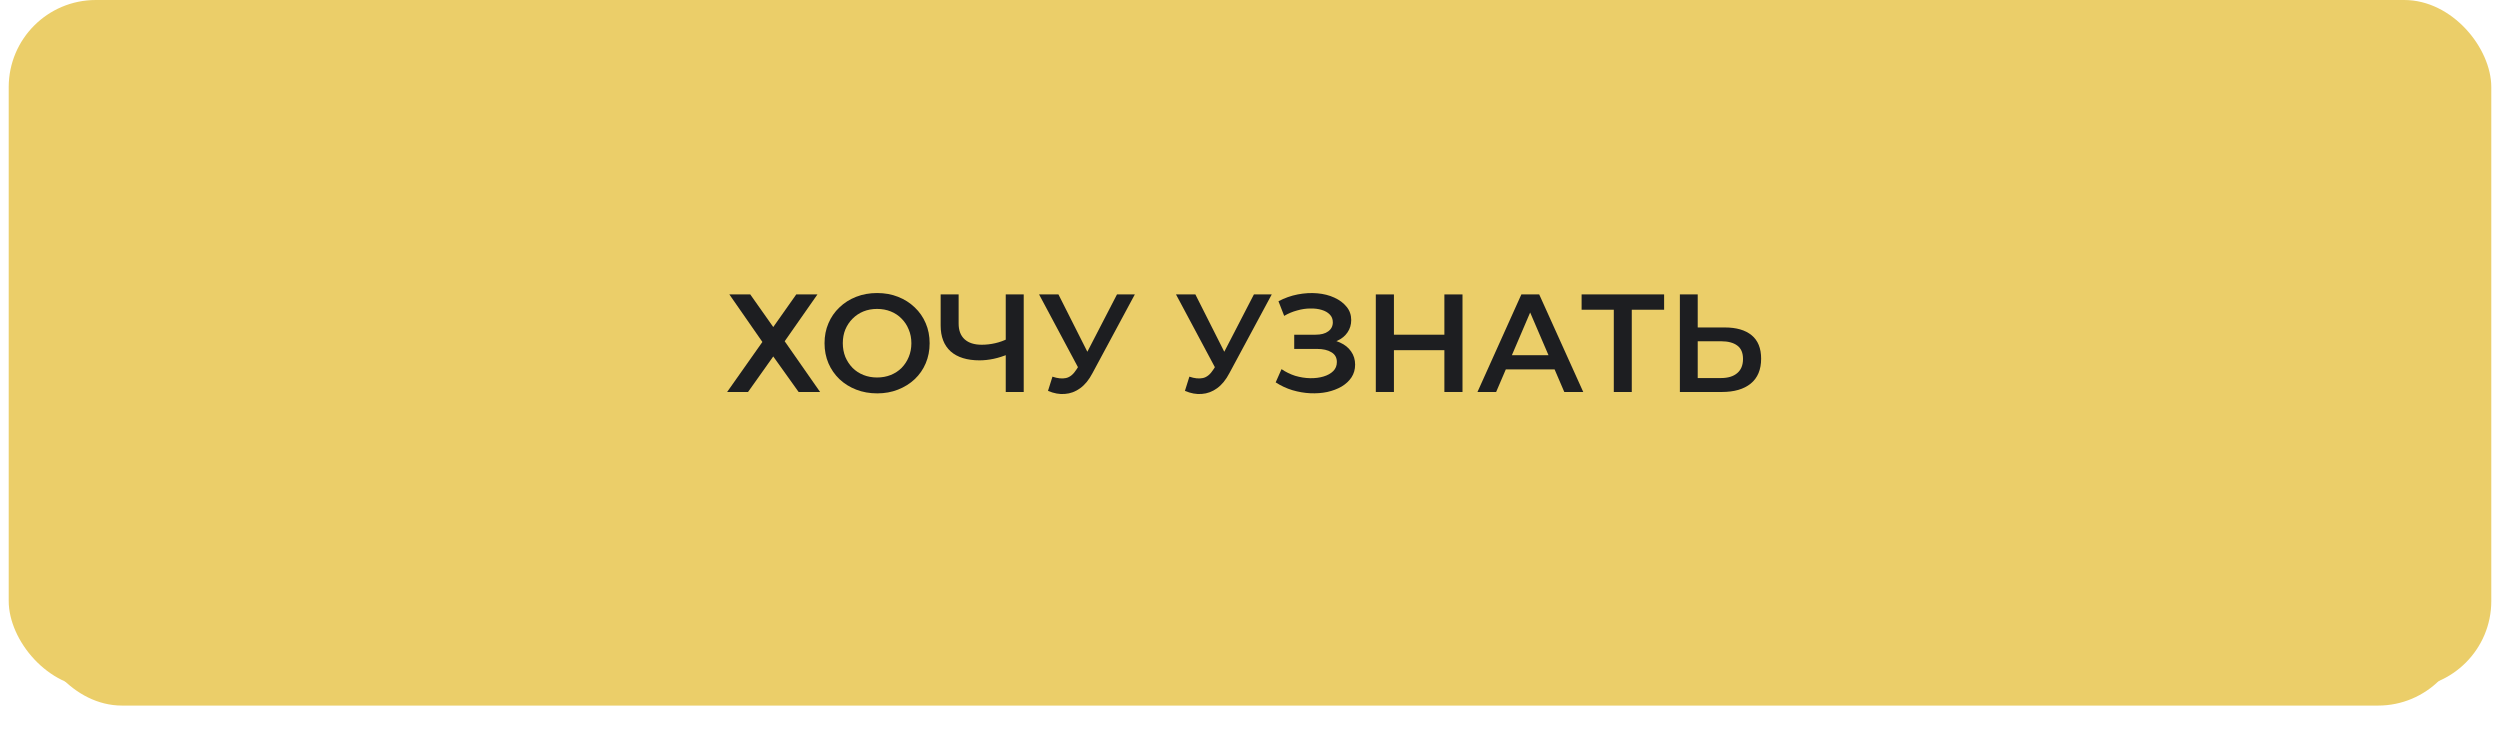 <?xml version="1.0" encoding="UTF-8"?> <svg xmlns="http://www.w3.org/2000/svg" width="287" height="85" viewBox="0 0 287 85" fill="none"> <rect x="1" width="285" height="79" rx="10" fill="#EBCE69"></rect> <g filter="url(#filter0_d_565_95)"> <rect x="4" y="3" width="279" height="74" rx="10" fill="#EBCE69"></rect> </g> <path d="M83.73 33.8H86.13L88.77 37.544L91.41 33.8H93.842L90.082 39.176L94.146 45H91.682L88.77 40.92L85.874 45H83.474L87.522 39.256L83.73 33.8Z" fill="#1D1E21"></path> <path d="M100.706 45.16C99.831 45.16 99.025 45.016 98.29 44.728C97.553 44.44 96.913 44.04 96.37 43.528C95.826 43.005 95.404 42.397 95.106 41.704C94.807 41 94.657 40.232 94.657 39.4C94.657 38.568 94.807 37.805 95.106 37.112C95.404 36.408 95.826 35.8 96.37 35.288C96.913 34.765 97.553 34.36 98.29 34.072C99.025 33.784 99.826 33.64 100.69 33.64C101.564 33.64 102.364 33.784 103.09 34.072C103.826 34.36 104.466 34.765 105.01 35.288C105.554 35.8 105.975 36.408 106.274 37.112C106.572 37.805 106.722 38.568 106.722 39.4C106.722 40.232 106.572 41 106.274 41.704C105.975 42.408 105.554 43.016 105.01 43.528C104.466 44.04 103.826 44.44 103.09 44.728C102.364 45.016 101.57 45.16 100.706 45.16ZM100.69 43.336C101.255 43.336 101.778 43.24 102.258 43.048C102.738 42.856 103.154 42.584 103.506 42.232C103.858 41.869 104.13 41.453 104.322 40.984C104.524 40.504 104.626 39.976 104.626 39.4C104.626 38.824 104.524 38.301 104.322 37.832C104.13 37.352 103.858 36.936 103.506 36.584C103.154 36.221 102.738 35.944 102.258 35.752C101.778 35.56 101.255 35.464 100.69 35.464C100.124 35.464 99.602 35.56 99.121 35.752C98.652 35.944 98.236 36.221 97.874 36.584C97.522 36.936 97.244 37.352 97.041 37.832C96.85 38.301 96.754 38.824 96.754 39.4C96.754 39.965 96.85 40.488 97.041 40.968C97.244 41.448 97.522 41.869 97.874 42.232C98.225 42.584 98.641 42.856 99.121 43.048C99.602 43.24 100.124 43.336 100.69 43.336Z" fill="#1D1E21"></path> <path d="M115.779 40.648C115.192 40.893 114.621 41.074 114.067 41.192C113.512 41.309 112.973 41.368 112.451 41.368C111.021 41.368 109.917 41.026 109.139 40.344C108.371 39.65 107.987 38.658 107.987 37.368V33.8H110.051V37.144C110.051 37.933 110.28 38.536 110.739 38.952C111.197 39.368 111.853 39.576 112.707 39.576C113.219 39.576 113.731 39.517 114.243 39.4C114.765 39.282 115.267 39.101 115.747 38.856L115.779 40.648ZM115.459 45V33.8H117.523V45H115.459Z" fill="#1D1E21"></path> <path d="M120.822 43.24C121.408 43.442 121.926 43.496 122.374 43.4C122.822 43.304 123.222 42.978 123.574 42.424L124.118 41.576L124.326 41.352L128.23 33.8H130.278L125.414 42.84C125.019 43.597 124.55 44.173 124.006 44.568C123.462 44.962 122.875 45.181 122.246 45.224C121.627 45.277 120.982 45.16 120.31 44.872L120.822 43.24ZM124.278 43.144L119.286 33.8H121.51L125.414 41.544L124.278 43.144Z" fill="#1D1E21"></path> <path d="M136.541 43.24C137.127 43.442 137.645 43.496 138.093 43.4C138.541 43.304 138.941 42.978 139.293 42.424L139.837 41.576L140.045 41.352L143.949 33.8H145.997L141.133 42.84C140.738 43.597 140.269 44.173 139.725 44.568C139.181 44.962 138.594 45.181 137.965 45.224C137.346 45.277 136.701 45.16 136.029 44.872L136.541 43.24ZM139.997 43.144L135.005 33.8H137.229L141.133 41.544L139.997 43.144Z" fill="#1D1E21"></path> <path d="M146.448 43.896L147.12 42.376C147.6 42.706 148.123 42.962 148.688 43.144C149.264 43.314 149.835 43.405 150.4 43.416C150.966 43.426 151.478 43.362 151.936 43.224C152.406 43.085 152.779 42.877 153.056 42.6C153.334 42.322 153.472 41.976 153.472 41.56C153.472 41.058 153.264 40.685 152.848 40.44C152.443 40.184 151.888 40.056 151.184 40.056H148.576V38.424H151.024C151.654 38.424 152.139 38.296 152.48 38.04C152.832 37.784 153.008 37.437 153.008 37C153.008 36.637 152.891 36.338 152.656 36.104C152.432 35.869 152.123 35.693 151.728 35.576C151.344 35.458 150.907 35.405 150.416 35.416C149.936 35.416 149.435 35.49 148.912 35.64C148.39 35.778 147.894 35.986 147.424 36.264L146.768 34.584C147.472 34.21 148.208 33.949 148.976 33.8C149.755 33.65 150.507 33.608 151.232 33.672C151.958 33.736 152.608 33.901 153.184 34.168C153.771 34.434 154.24 34.786 154.592 35.224C154.944 35.65 155.12 36.157 155.12 36.744C155.12 37.277 154.976 37.752 154.688 38.168C154.411 38.573 154.027 38.888 153.536 39.112C153.046 39.336 152.475 39.448 151.824 39.448L151.904 38.936C152.64 38.936 153.28 39.064 153.824 39.32C154.379 39.565 154.806 39.906 155.104 40.344C155.414 40.781 155.568 41.288 155.568 41.864C155.568 42.408 155.43 42.893 155.152 43.32C154.875 43.736 154.496 44.088 154.016 44.376C153.536 44.653 152.987 44.861 152.368 45C151.75 45.128 151.099 45.176 150.416 45.144C149.734 45.112 149.051 44.994 148.368 44.792C147.696 44.589 147.056 44.29 146.448 43.896Z" fill="#1D1E21"></path> <path d="M165.815 33.8H167.895V45H165.815V33.8ZM160.023 45H157.943V33.8H160.023V45ZM165.975 40.2H159.847V38.424H165.975V40.2Z" fill="#1D1E21"></path> <path d="M169.613 45L174.653 33.8H176.701L181.757 45H179.581L175.245 34.904H176.077L171.757 45H169.613ZM171.933 42.408L172.493 40.776H178.541L179.101 42.408H171.933Z" fill="#1D1E21"></path> <path d="M185.264 45V35.048L185.76 35.56H181.568V33.8H191.04V35.56H186.848L187.328 35.048V45H185.264Z" fill="#1D1E21"></path> <path d="M198.002 37.592C199.335 37.592 200.364 37.89 201.09 38.488C201.815 39.085 202.178 39.981 202.178 41.176C202.178 42.434 201.778 43.389 200.978 44.04C200.188 44.68 199.084 45 197.666 45H192.85V33.8H194.898V37.592H198.002ZM197.57 43.4C198.37 43.4 198.988 43.213 199.426 42.84C199.874 42.466 200.098 41.922 200.098 41.208C200.098 40.504 199.879 39.992 199.442 39.672C199.004 39.341 198.38 39.176 197.57 39.176H194.898V43.4H197.57Z" fill="#1D1E21"></path> <defs> <filter id="filter0_d_565_95" x="0" y="3" width="287" height="82" filterUnits="userSpaceOnUse" color-interpolation-filters="sRGB"> <feFlood flood-opacity="0" result="BackgroundImageFix"></feFlood> <feColorMatrix in="SourceAlpha" type="matrix" values="0 0 0 0 0 0 0 0 0 0 0 0 0 0 0 0 0 0 127 0" result="hardAlpha"></feColorMatrix> <feOffset dy="4"></feOffset> <feGaussianBlur stdDeviation="2"></feGaussianBlur> <feComposite in2="hardAlpha" operator="out"></feComposite> <feColorMatrix type="matrix" values="0 0 0 0 0 0 0 0 0 0 0 0 0 0 0 0 0 0 0.25 0"></feColorMatrix> <feBlend mode="normal" in2="BackgroundImageFix" result="effect1_dropShadow_565_95"></feBlend> <feBlend mode="normal" in="SourceGraphic" in2="effect1_dropShadow_565_95" result="shape"></feBlend> </filter> </defs> </svg> 